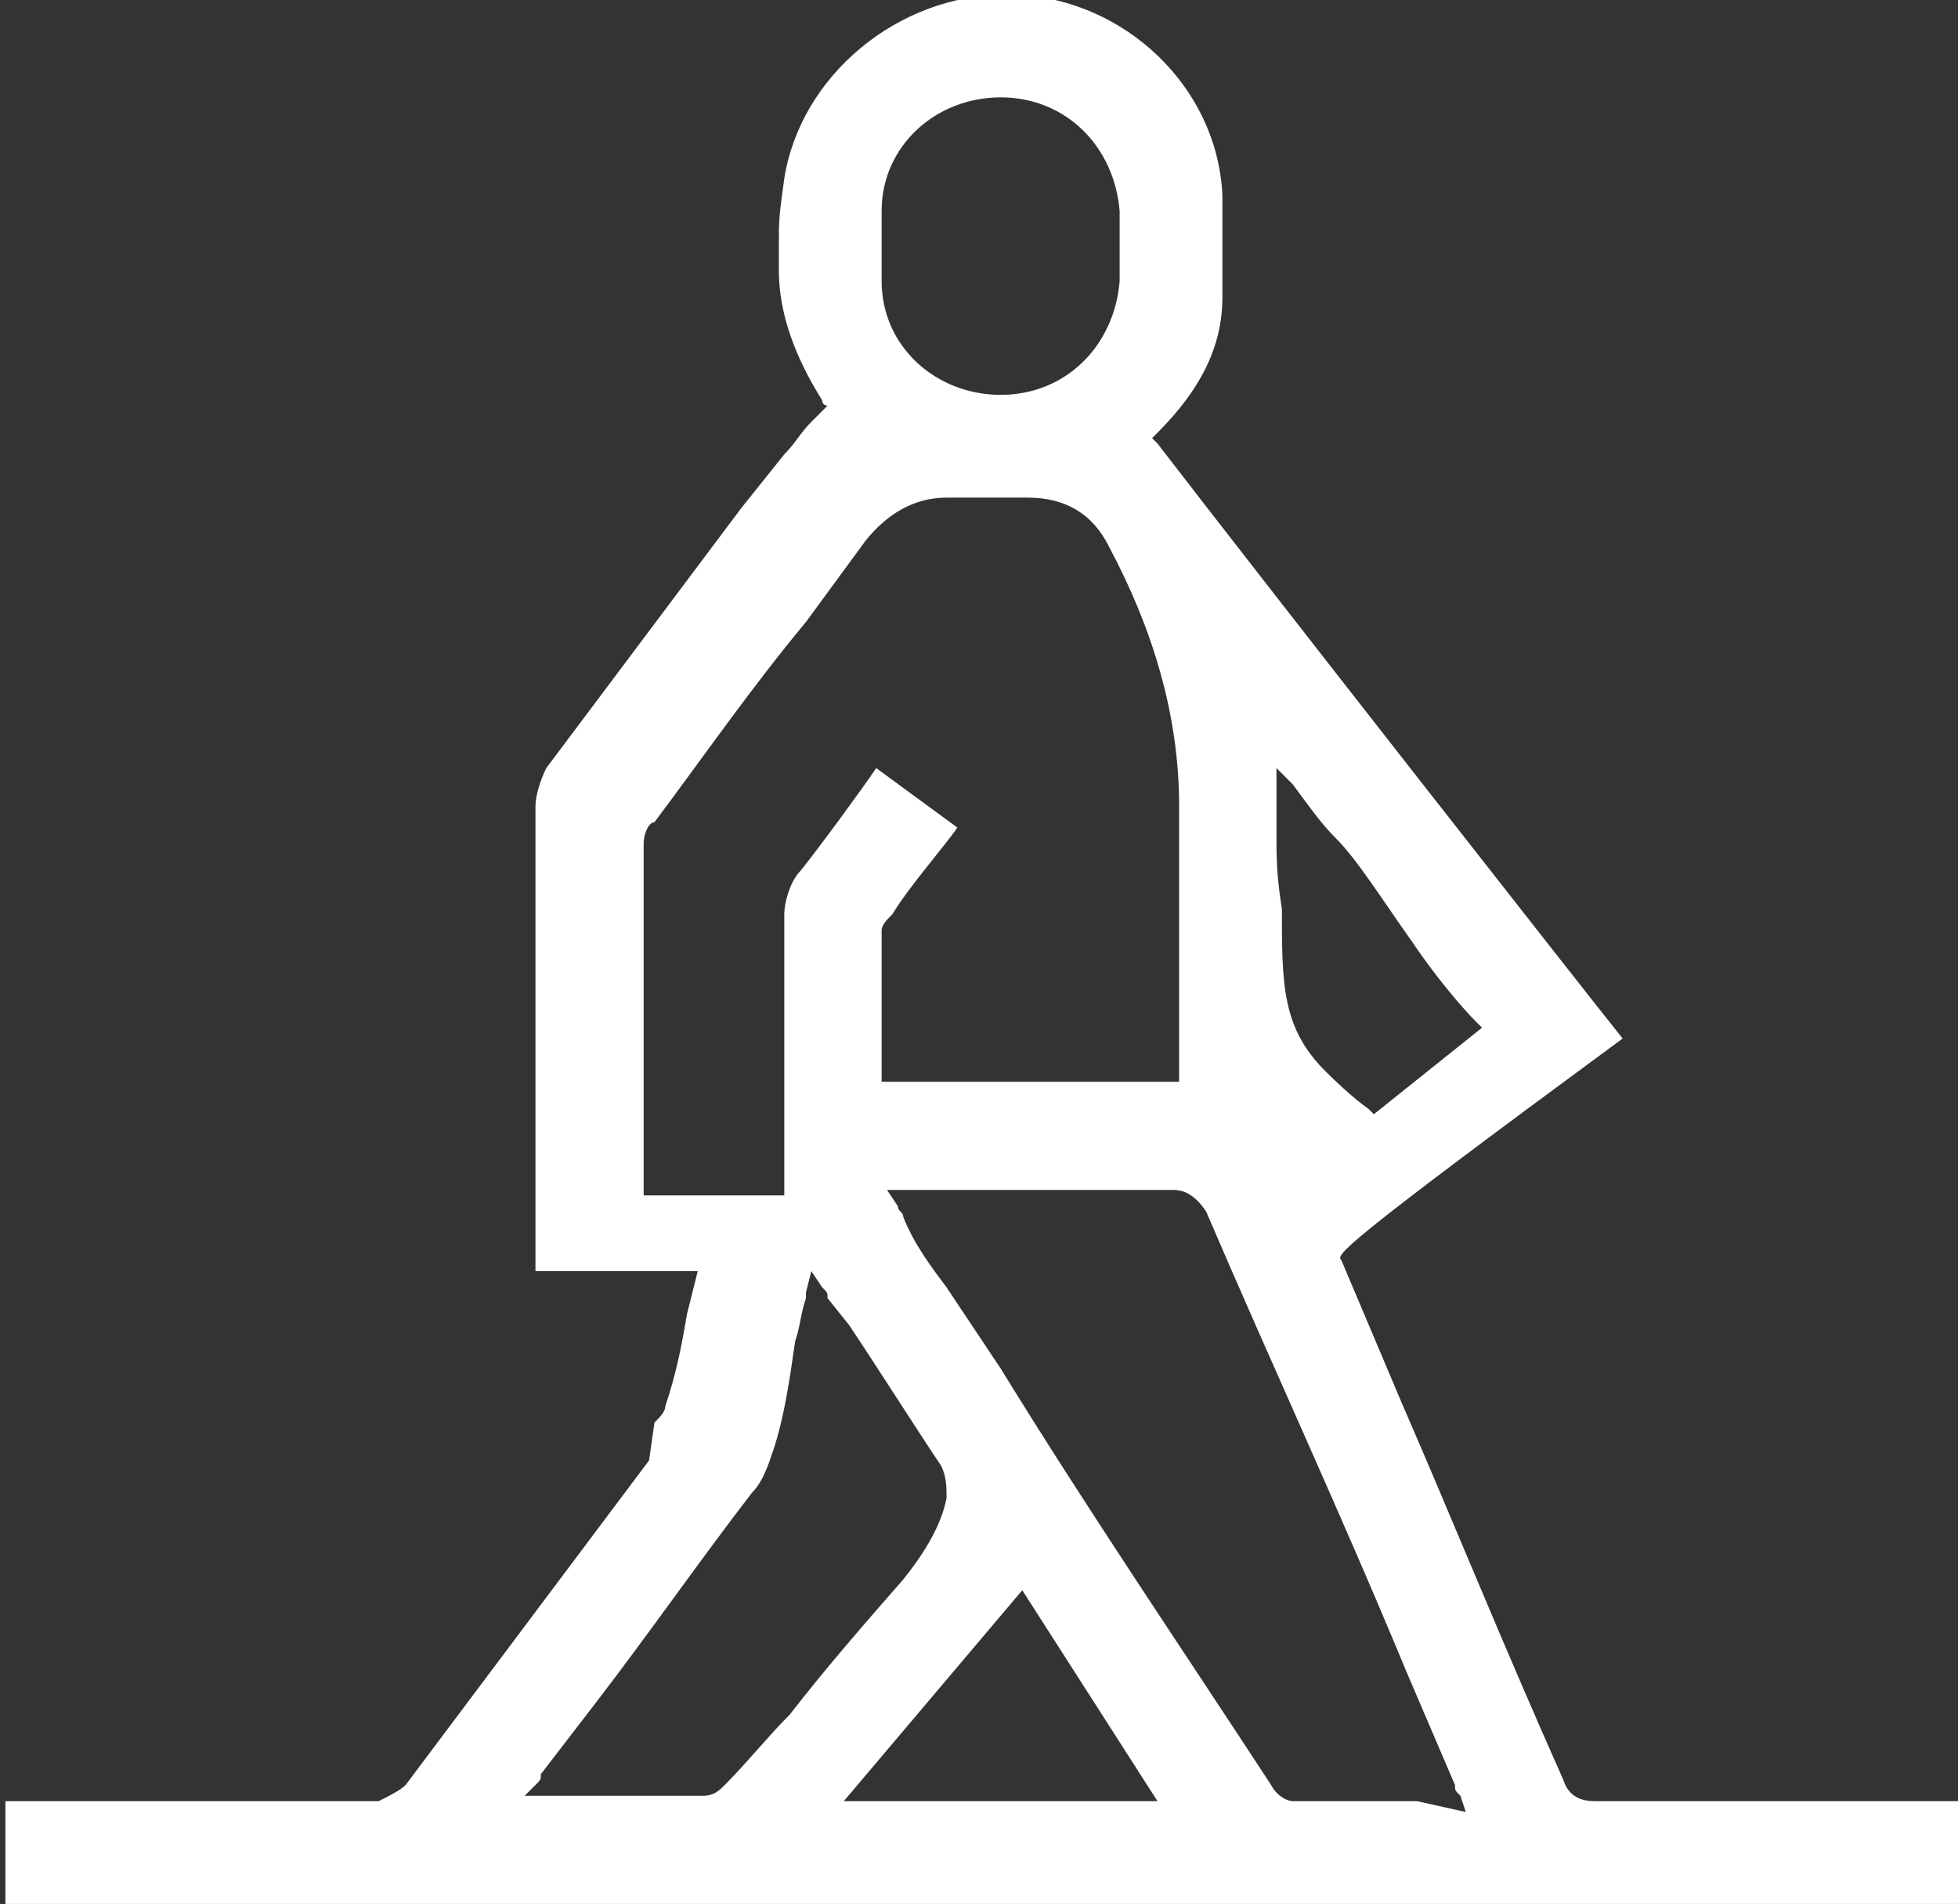 <?xml version="1.0" encoding="UTF-8"?>
<!-- Generator: Adobe Illustrator 24.2.3, SVG Export Plug-In . SVG Version: 6.00 Build 0)  -->
<svg xmlns="http://www.w3.org/2000/svg" xmlns:xlink="http://www.w3.org/1999/xlink" version="1.1" id="Layer_1" x="0px" y="0px" viewBox="0 0 36.2 35.2" style="enable-background:new 0 0 36.2 35.2;" xml:space="preserve">
<rect x="0" y="0" width="36.2" height="35.2" fill="#333333" stroke="none"/>
<style type="text/css">
	.st0{fill:#FFFFFF;}
	.st1{fill:none;}
</style>
<path class="st0" d="M28.9,32.9c-1.2-2.7-2-4.7-3-7l-1.1-2.6c-0.1-0.1-0.1-0.2,5.2-4.1c-0.8-1-6.6-8.4-8.6-11l-0.1-0.1l0.1-0.1  c0.8-0.8,1.2-1.6,1.2-2.5l0-0.3c0-0.7,0-0.7,0-1.6c-0.1-2-1.8-3.6-3.8-3.7c-0.1,0-0.1,0-0.2,0c-2,0-3.8,1.5-4.1,3.4  c-0.1,0.7-0.1,0.8-0.1,1.2c0,0.1,0,0.3,0,0.5c0,0.8,0.3,1.6,0.8,2.4c0,0.1,0.1,0.1,0.1,0.1l-0.2,0.2l-0.1,0.1  c-0.2,0.2-0.3,0.4-0.5,0.6l-0.8,1c-1.2,1.6-2.4,3.2-3.6,4.8c-0.1,0.2-0.2,0.5-0.2,0.7c0,1.9,0,6.6,0,8.6l3,0l-0.1,0.4l-0.1,0.4  c-0.1,0.6-0.2,1.1-0.4,1.7c0,0.1-0.1,0.2-0.2,0.3L12,27C10.5,29,9,31,7.5,33c-0.1,0.1-0.3,0.2-0.5,0.3c-0.6,0-1.2,0-1.8,0l-5.1,0  v1.9h36.2v-1.9h-6.8C29.2,33.3,29,33.2,28.9,32.9 M23.6,15.5c0-0.3,0-0.5,0-0.9v-0.4l0.3,0.3c0.3,0.4,0.5,0.7,0.8,1  c0.4,0.4,0.9,1.2,1.4,1.9c0.4,0.6,0.9,1.2,1.2,1.5l0.1,0.1l-2,1.6l-0.1-0.1c0,0-0.3-0.2-0.8-0.7c-0.8-0.8-0.8-1.6-0.8-3  C23.6,16.2,23.6,15.8,23.6,15.5 M16.3,4.2l0-0.3c0-1.2,1-2.1,2.2-2.1h0c1.2,0,2.1,0.9,2.2,2.1l0,0.1c0,0.1,0,0.2,0,0.4  c0,0.3,0,0.5,0,0.8c-0.1,1.2-1,2.1-2.2,2.1h0c-1.2,0-2.2-0.9-2.2-2.1l0-0.3C16.3,4.6,16.3,4.6,16.3,4.2 M11.9,22.1l0-0.1  c0-1.8,0-4.5,0-6.4c0-0.2,0.1-0.4,0.2-0.4c0.9-1.2,1.8-2.5,2.8-3.7l1.1-1.5c0.4-0.5,0.9-0.8,1.5-0.8h0c0.2,0,0.5,0,0.7,0  c0.3,0,0.5,0,0.8,0c0.7,0,1.2,0.3,1.5,0.9c0.8,1.5,1.3,3.1,1.3,4.8c0,1.1,0,2.3,0,3.5c0,0.5,0,1,0,1.5V20h-5.5v-0.7  c0-0.7,0-1.4,0-2.1c0-0.1,0.1-0.2,0.2-0.3c0.3-0.5,1-1.3,1.2-1.6l-1.5-1.1c-0.2,0.3-1,1.4-1.4,1.9c-0.2,0.2-0.3,0.6-0.3,0.8  c0,0.9,0,2.3,0,3.6c0,0.6,0,1.1,0,1.5v0.1L11.9,22.1z M13.4,33c-0.1,0.1-0.2,0.2-0.4,0.2c-0.6,0-1.1,0-1.7,0c-0.2,0-0.5,0-0.7,0  l-0.9,0L9.9,33c0.1-0.1,0.1-0.1,0.1-0.2l1-1.3c1-1.3,1.9-2.6,2.9-3.9c0.2-0.2,0.3-0.5,0.4-0.8c0.2-0.6,0.3-1.3,0.4-2  c0.1-0.3,0.1-0.5,0.2-0.8c0,0,0-0.1,0-0.1l0.1-0.4l0.2,0.3c0.1,0.1,0.1,0.1,0.1,0.2l0.4,0.5c0.6,0.9,1.1,1.7,1.7,2.6  c0.1,0.2,0.1,0.4,0.1,0.6c-0.1,0.5-0.4,1-0.8,1.5c-0.7,0.8-1.4,1.6-2.1,2.5C14.2,32.1,13.8,32.6,13.4,33 M15.6,33.3l3.3-3.9l2.5,3.9  H15.6z M26.2,33.3c-0.2,0-0.4,0-0.7,0c-0.5,0-1.1,0-1.6,0c-0.1,0-0.3-0.1-0.4-0.3c-1.7-2.6-3.4-5.1-5-7.7l-1-1.5  c-0.3-0.4-0.6-0.8-0.8-1.3c0-0.1-0.1-0.1-0.1-0.2L16.4,22l0.3,0c0.1,0,0.1,0,0.2,0h1.4c1.1,0,2.3,0,3.4,0h0c0.2,0,0.4,0.1,0.6,0.4  c1.2,2.8,2.5,5.6,3.7,8.5l0.9,2.1c0,0.1,0,0.1,0.1,0.2l0.1,0.3L26.2,33.3z"></path>
<rect y="0" class="st1" width="36.2" height="35.2"></rect>
</svg>

